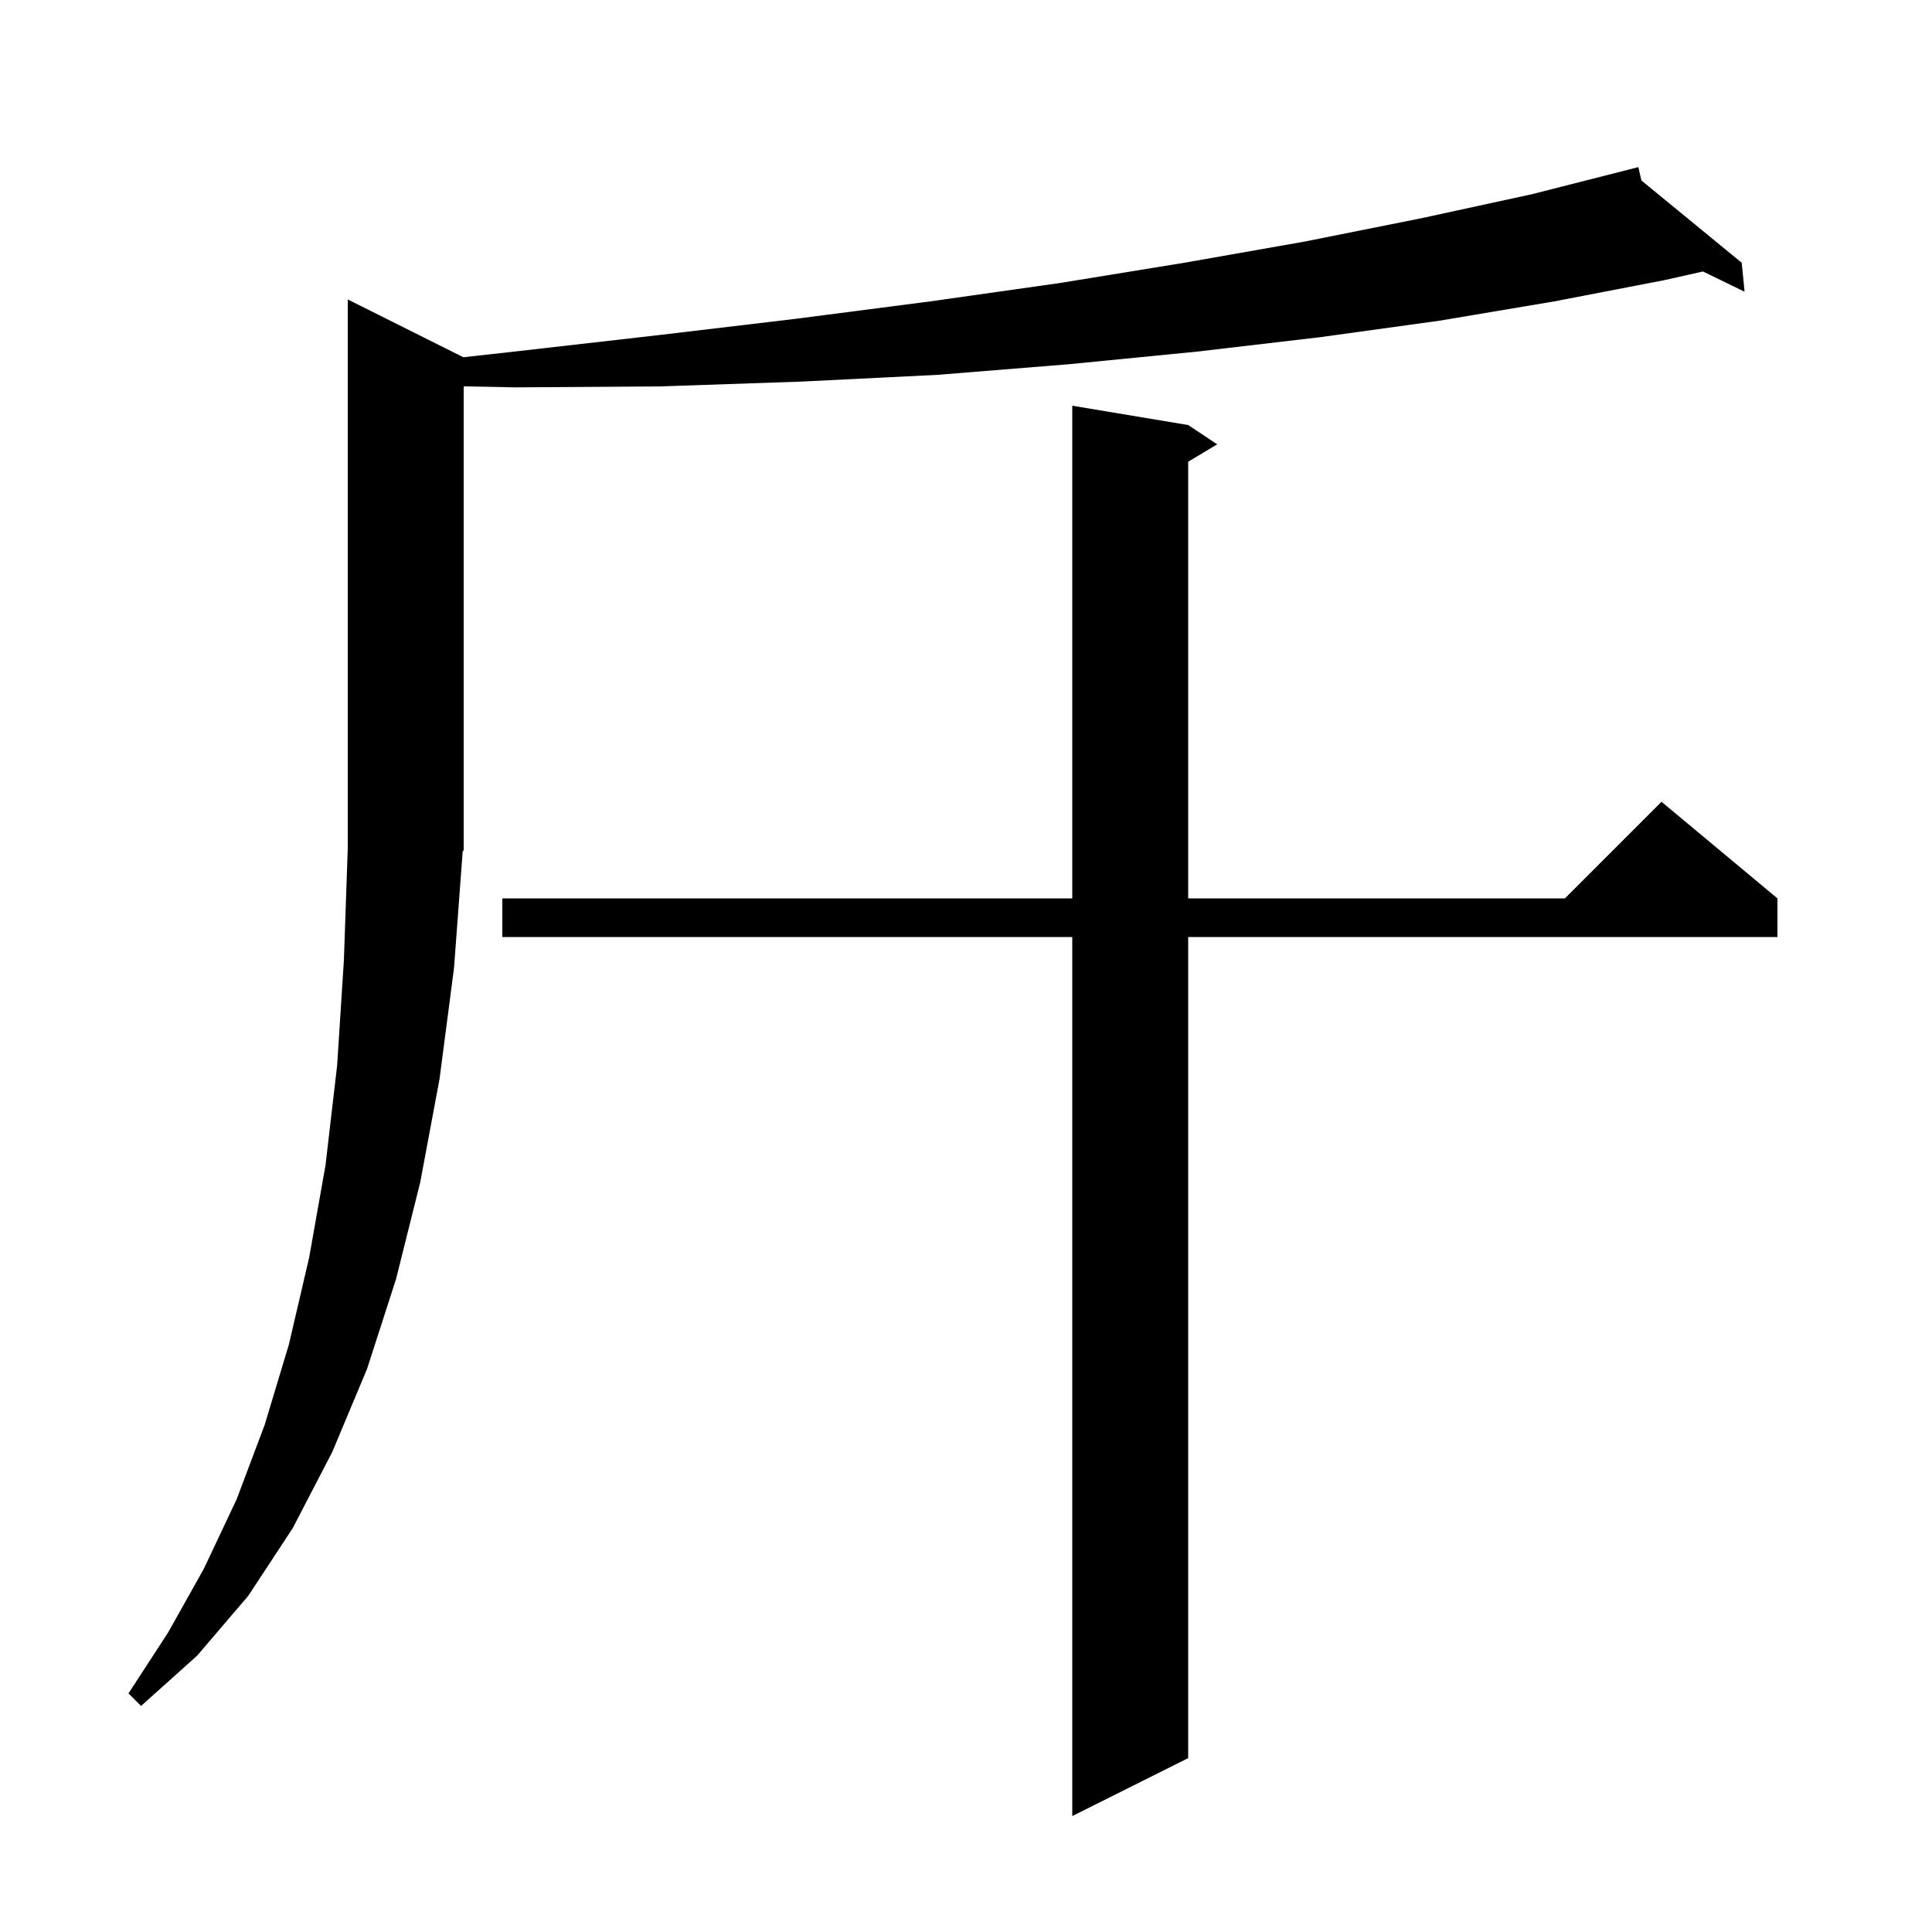 <svg xmlns="http://www.w3.org/2000/svg" xmlns:xlink="http://www.w3.org/1999/xlink" version="1.1" baseProfile="full" viewBox="0 0 200 200" width="200" height="200"><g fill="currentColor"><path d="M 123.0 44.0 L 126.0 46.0 L 123.0 47.8 L 123.0 93.0 L 162.0 93.0 L 172.0 83.0 L 184.0 93.0 L 184.0 97.0 L 123.0 97.0 L 123.0 182.0 L 111.0 188.0 L 111.0 97.0 L 52.0 97.0 L 52.0 93.0 L 111.0 93.0 L 111.0 42.0 Z M 47.0 100.2 L 45.5 111.7 L 43.5 122.4 L 41.0 132.4 L 38.0 141.7 L 34.4 150.3 L 30.3 158.2 L 25.7 165.2 L 20.4 171.4 L 14.6 176.6 L 13.3 175.3 L 17.4 169.0 L 21.1 162.4 L 24.5 155.2 L 27.4 147.5 L 29.9 139.2 L 32.0 130.2 L 33.7 120.6 L 34.9 110.3 L 35.6 99.4 L 36.0 87.8 L 36.0 31.0 L 47.964 36.982 L 53.2 36.4 L 68.1 34.7 L 82.4 33.0 L 96.3 31.2 L 109.7 29.3 L 122.6 27.2 L 135.1 25.0 L 147.1 22.6 L 158.6 20.1 L 169.6 17.3 L 169.919 18.682 L 180.3 27.2 L 180.6 30.2 L 176.286 28.103 L 172.3 29.0 L 160.9 31.2 L 149.0 33.2 L 136.7 34.9 L 123.9 36.4 L 110.7 37.7 L 97.1 38.8 L 83.0 39.5 L 68.4 40.0 L 53.4 40.1 L 48.0 39.995 L 48.0 88.0 L 47.896 88.156 Z "/></g></svg>